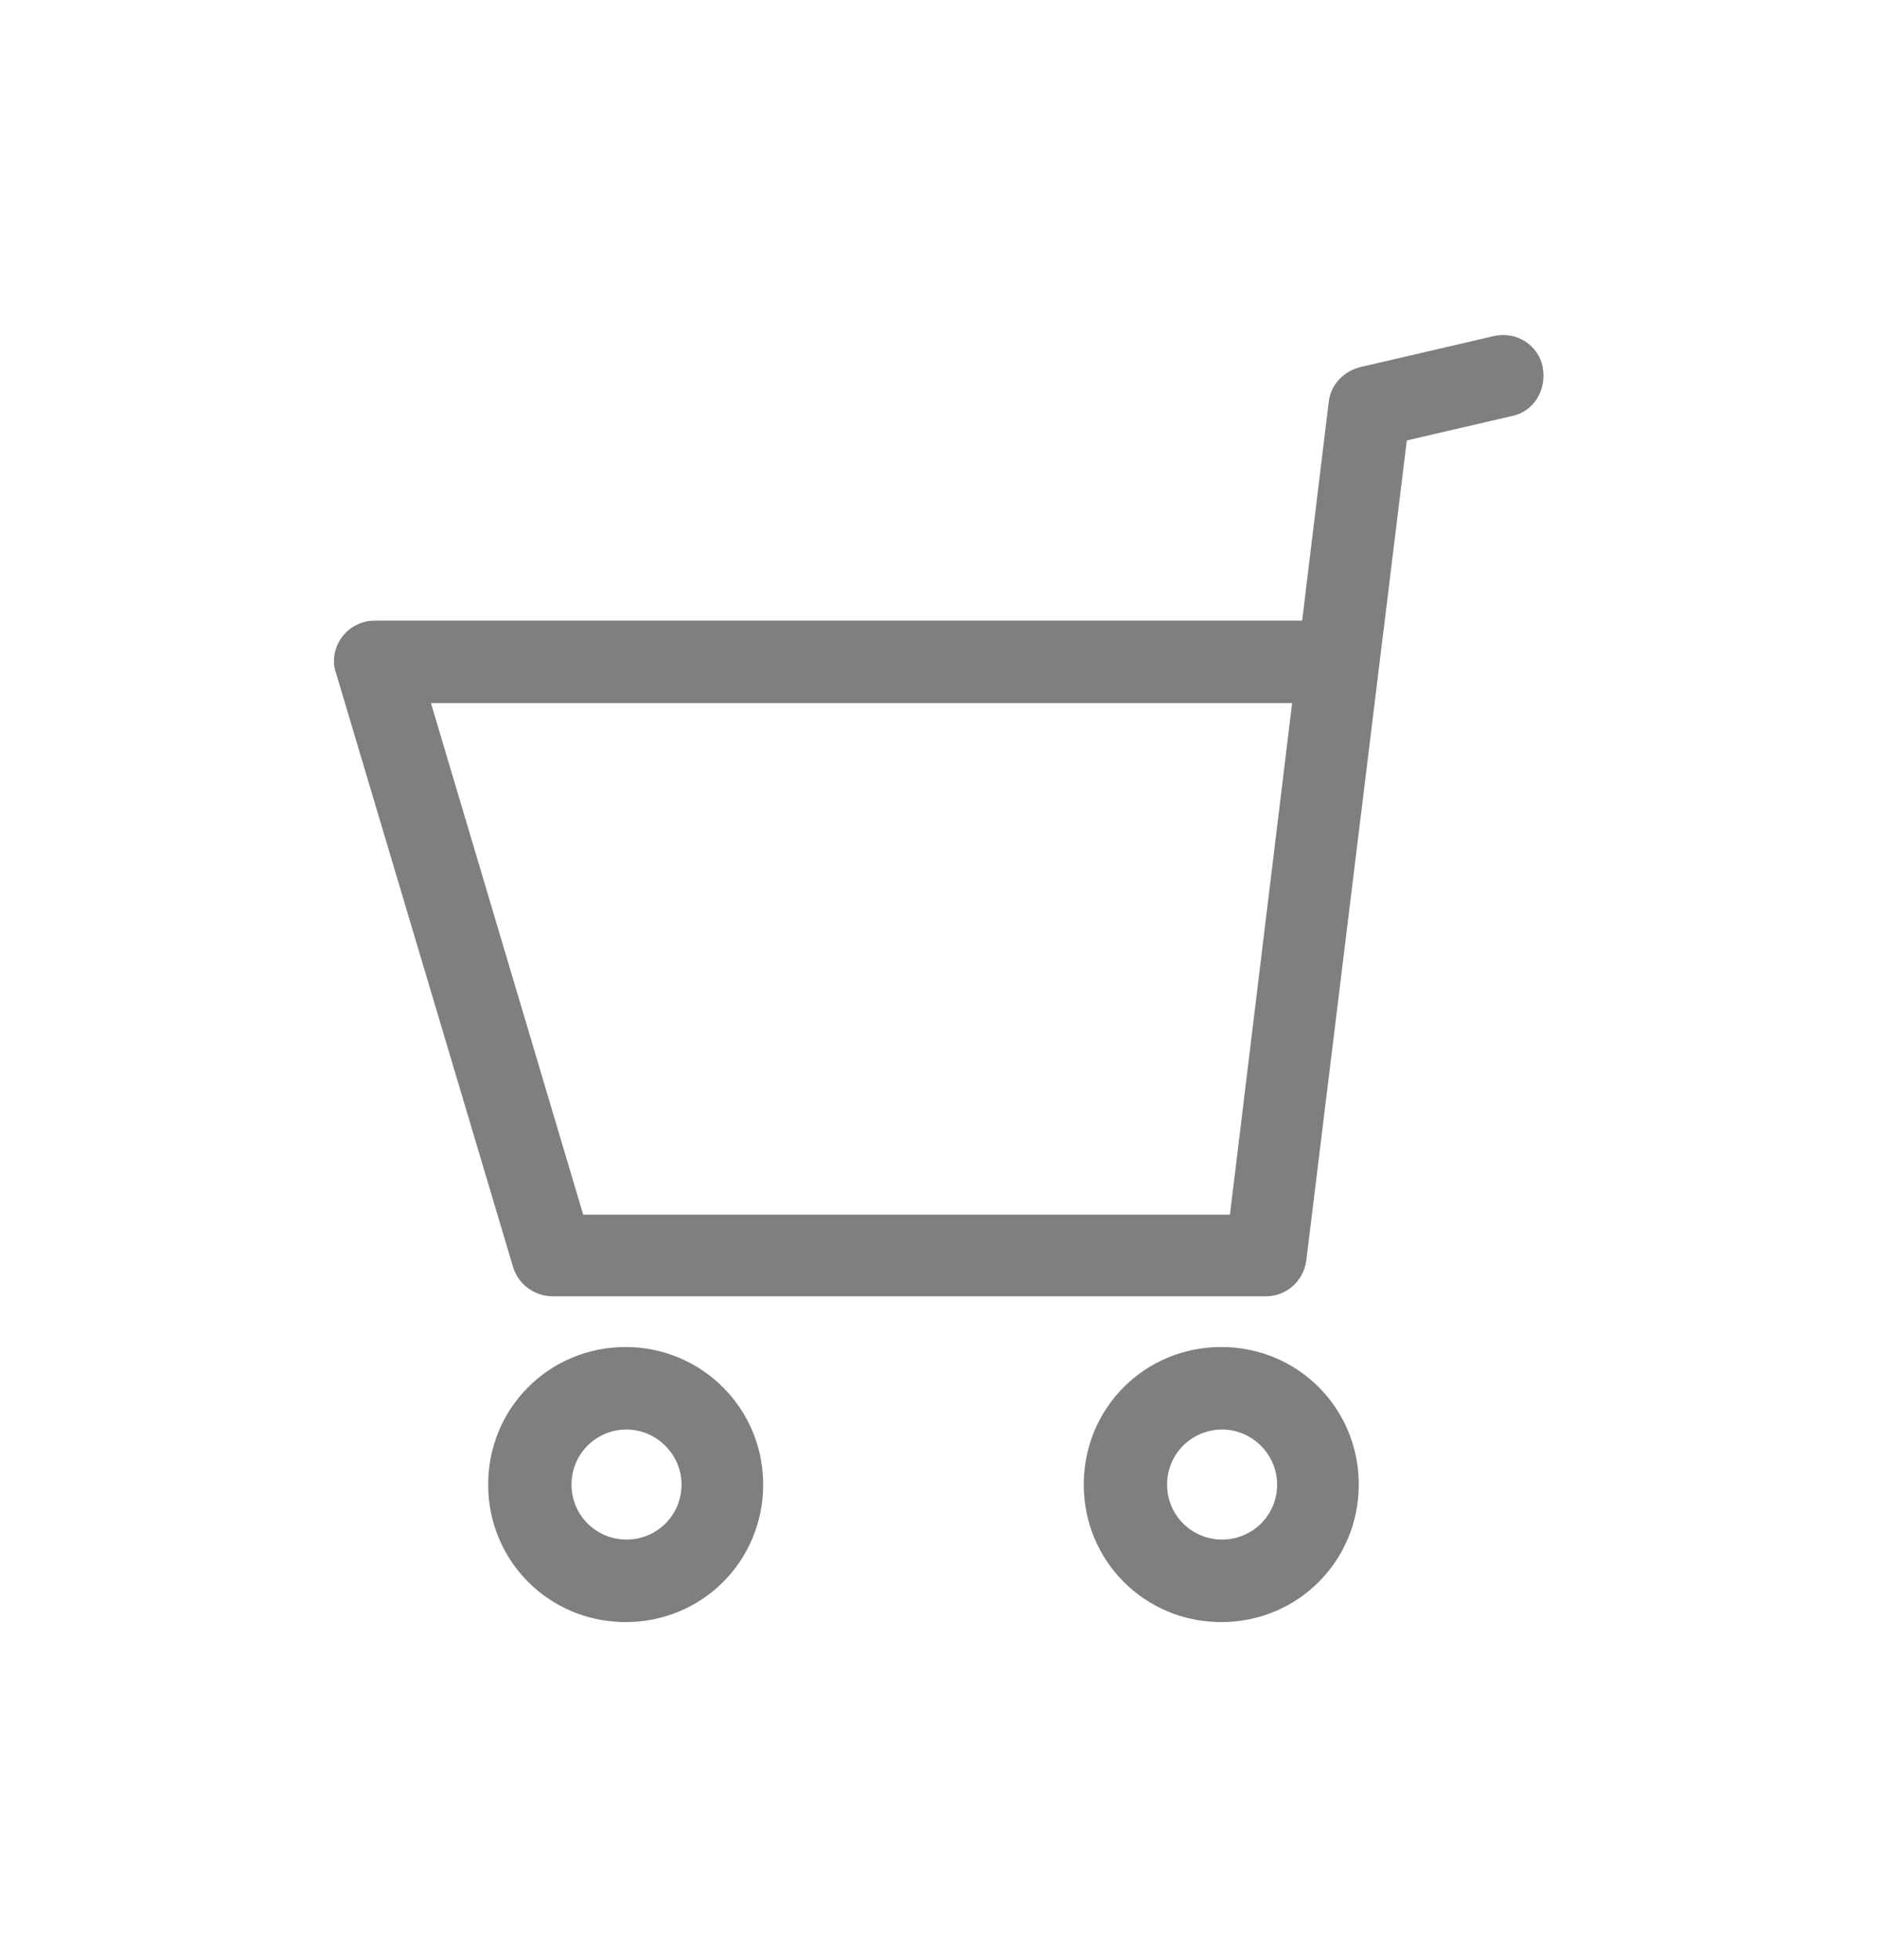 <?xml version="1.0" encoding="UTF-8"?>
<svg id="Layer_2" data-name="Layer 2" xmlns="http://www.w3.org/2000/svg" xmlns:xlink="http://www.w3.org/1999/xlink" viewBox="0 0 21.84 22.8">
  <defs>
    <style>
      .cls-1 {
        clip-path: url(#clippath-6);
      }

      .cls-2 {
        clip-path: url(#clippath-4);
      }

      .cls-3 {
        fill: none;
      }

      .cls-4 {
        clip-path: url(#clippath-1);
      }

      .cls-5 {
        clip-path: url(#clippath-5);
      }

      .cls-6 {
        clip-path: url(#clippath-3);
      }

      .cls-7 {
        isolation: isolate;
        opacity: .5;
      }

      .cls-8 {
        clip-path: url(#clippath-2);
      }

      .cls-9 {
        clip-path: url(#clippath);
      }
    </style>
    <clipPath id="clippath">
      <rect class="cls-3" width="21.84" height="22.8"/>
    </clipPath>
    <clipPath id="clippath-1">
      <rect class="cls-3" x="3.84" y="3.82" width="14.12" height="11.33"/>
    </clipPath>
    <clipPath id="clippath-2">
      <path class="cls-3" d="M17.59,4.84l-1.55.36-.1-.47.47.06-1.21,9.87c-.03.24-.23.42-.47.42H6.43c-.21,0-.4-.14-.46-.34l-2.06-6.91c-.05-.14-.02-.3.07-.42.09-.12.23-.19.38-.19h11.21c.26,0,.48.22.48.48s-.22.48-.48.48H4.37v-.48l.46-.14,2.06,6.92-.46.14v-.49h8.3v.48l-.47-.06,1.2-9.87c.02-.2.17-.36.37-.41l1.55-.36c.26-.06.52.1.57.36.05.26-.1.52-.36.57h0Z"/>
    </clipPath>
    <clipPath id="clippath-3">
      <rect class="cls-3" x="5.61" y="15.66" width="3.3" height="3.3"/>
    </clipPath>
    <clipPath id="clippath-4">
      <path class="cls-3" d="M7.93,17.27c0-.35-.29-.64-.64-.64s-.64.28-.64.64.29.64.64.64.64-.28.64-.64ZM8.88,17.27c0,.89-.71,1.6-1.6,1.6v-.48.48c-.89,0-1.6-.71-1.6-1.6h.48-.48c0-.89.71-1.6,1.6-1.6v.48-.48c.88,0,1.6.71,1.6,1.6h-.48.48"/>
    </clipPath>
    <clipPath id="clippath-5">
      <rect class="cls-3" x="12.55" y="15.66" width="3.3" height="3.3"/>
    </clipPath>
    <clipPath id="clippath-6">
      <path class="cls-3" d="M14.86,17.27c0-.35-.29-.64-.64-.64s-.64.28-.64.64.29.64.64.64.64-.28.64-.64ZM15.81,17.27c0,.89-.71,1.6-1.6,1.6v-.48.48c-.89,0-1.6-.71-1.6-1.6h.48-.48c0-.89.71-1.6,1.6-1.6v.48-.48c.89,0,1.6.71,1.6,1.6h-.48.48"/>
    </clipPath>
  </defs>
  <g id="Layer_1-2" data-name="Layer 1">
    <g class="cls-7">
      <g class="cls-9">
        <g class="cls-4">
          <g class="cls-8">
            <rect x=".12" y=".1" width="21.65" height="22.49"/>
          </g>
        </g>
        <g class="cls-6">
          <g class="cls-2">
            <rect x=".12" y=".1" width="21.65" height="22.49"/>
          </g>
        </g>
        <g class="cls-5">
          <g class="cls-1">
            <rect x=".12" y=".1" width="21.65" height="22.49"/>
          </g>
        </g>
      </g>
    </g>
  </g>
</svg>